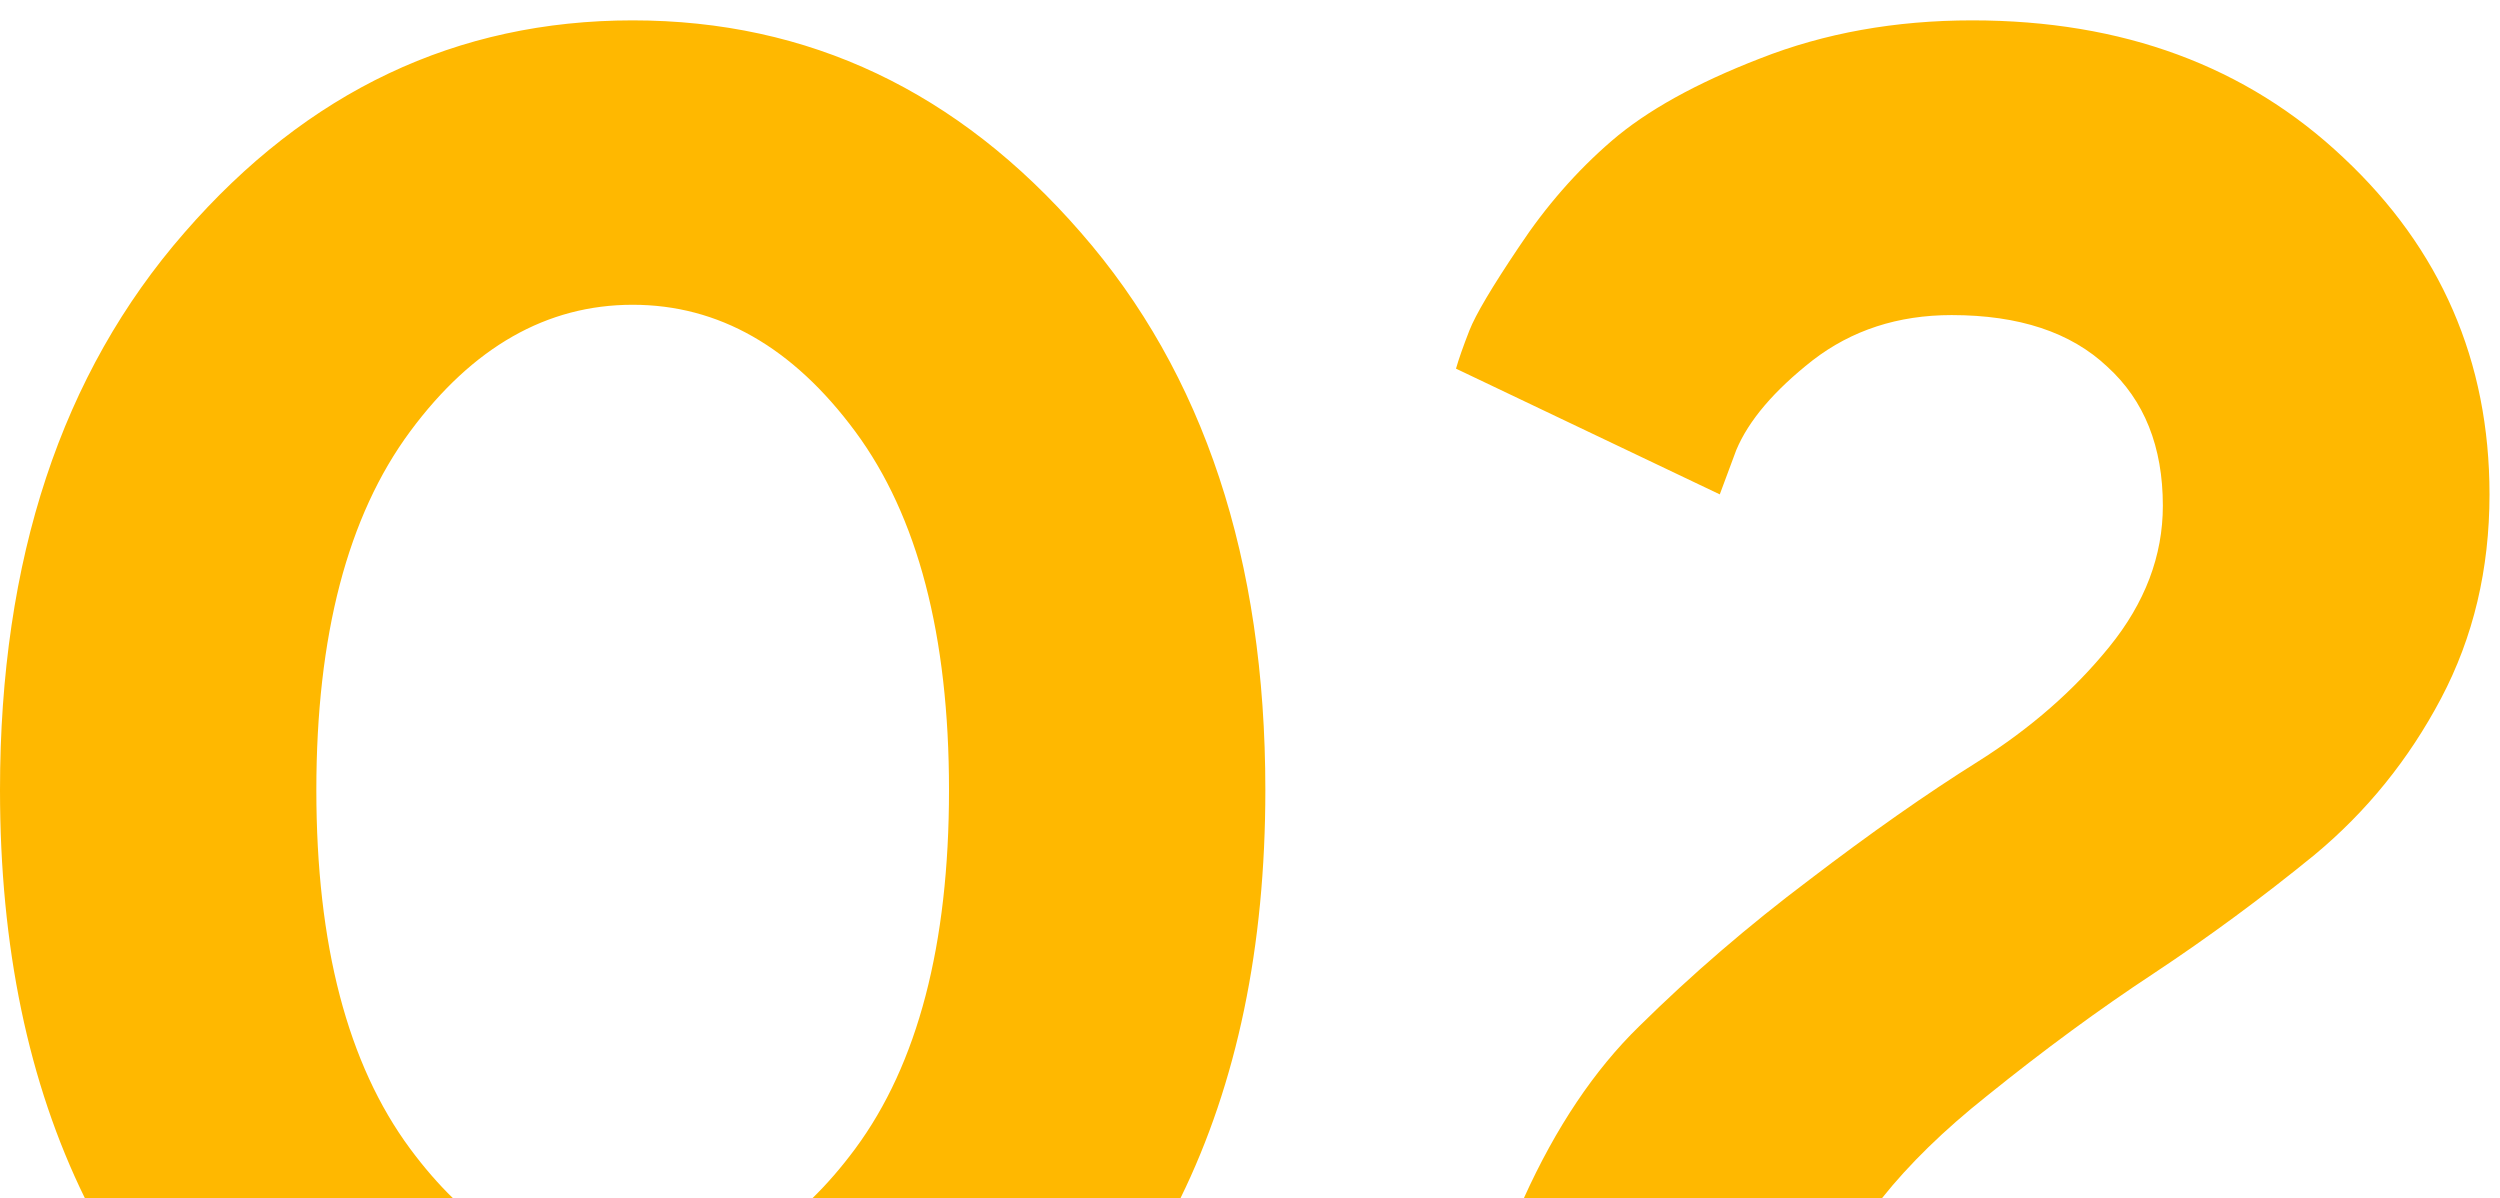 <?xml version="1.0" encoding="UTF-8"?> <svg xmlns="http://www.w3.org/2000/svg" width="121" height="58" viewBox="0 0 121 58" fill="none"> <path fill-rule="evenodd" clip-rule="evenodd" d="M15.311 38.241C15.311 30.76 16.824 24.975 19.849 20.885C22.875 16.796 26.466 14.751 30.622 14.751C34.778 14.751 38.368 16.796 41.394 20.885C44.42 24.975 45.932 30.76 45.932 38.241C45.932 45.722 44.42 51.507 41.394 55.597C40.728 56.497 40.035 57.298 39.315 57.999H57.132C59.873 52.409 61.243 45.822 61.243 38.241C61.243 27.07 58.268 18.076 52.316 11.26C46.365 4.411 39.133 0.986 30.622 0.986C22.11 0.986 14.879 4.411 8.927 11.26C2.976 18.076 0 27.07 0 38.241C0 45.822 1.371 52.409 4.112 57.999H21.929C21.208 57.298 20.515 56.497 19.849 55.597C16.824 51.507 15.311 45.722 15.311 38.241ZM91.082 57.999C92.402 56.341 94.092 54.693 96.154 53.053C98.914 50.825 101.607 48.847 104.233 47.118C106.893 45.356 109.487 43.444 112.013 41.383C114.54 39.288 116.585 36.761 118.148 33.802C119.71 30.843 120.492 27.552 120.492 23.928C120.492 17.477 118.131 12.041 113.41 7.619C108.722 3.197 102.737 0.986 95.456 0.986C91.732 0.986 88.307 1.601 85.182 2.832C82.09 4.029 79.696 5.358 78.001 6.821C76.305 8.284 74.809 9.997 73.512 11.958C72.215 13.887 71.417 15.233 71.118 15.998C70.819 16.763 70.603 17.378 70.47 17.843L83.237 23.928L84.035 21.783C84.633 20.354 85.864 18.907 87.726 17.444C89.621 15.981 91.865 15.25 94.458 15.25C97.717 15.25 100.227 16.081 101.989 17.744C103.785 19.373 104.682 21.617 104.682 24.476C104.682 26.903 103.818 29.181 102.089 31.309C100.393 33.403 98.282 35.249 95.755 36.845C93.261 38.407 90.535 40.319 87.576 42.58C84.617 44.808 81.874 47.168 79.347 49.662C77.174 51.777 75.309 54.557 73.751 57.999H91.082Z" fill="#FFB800"></path> </svg> 